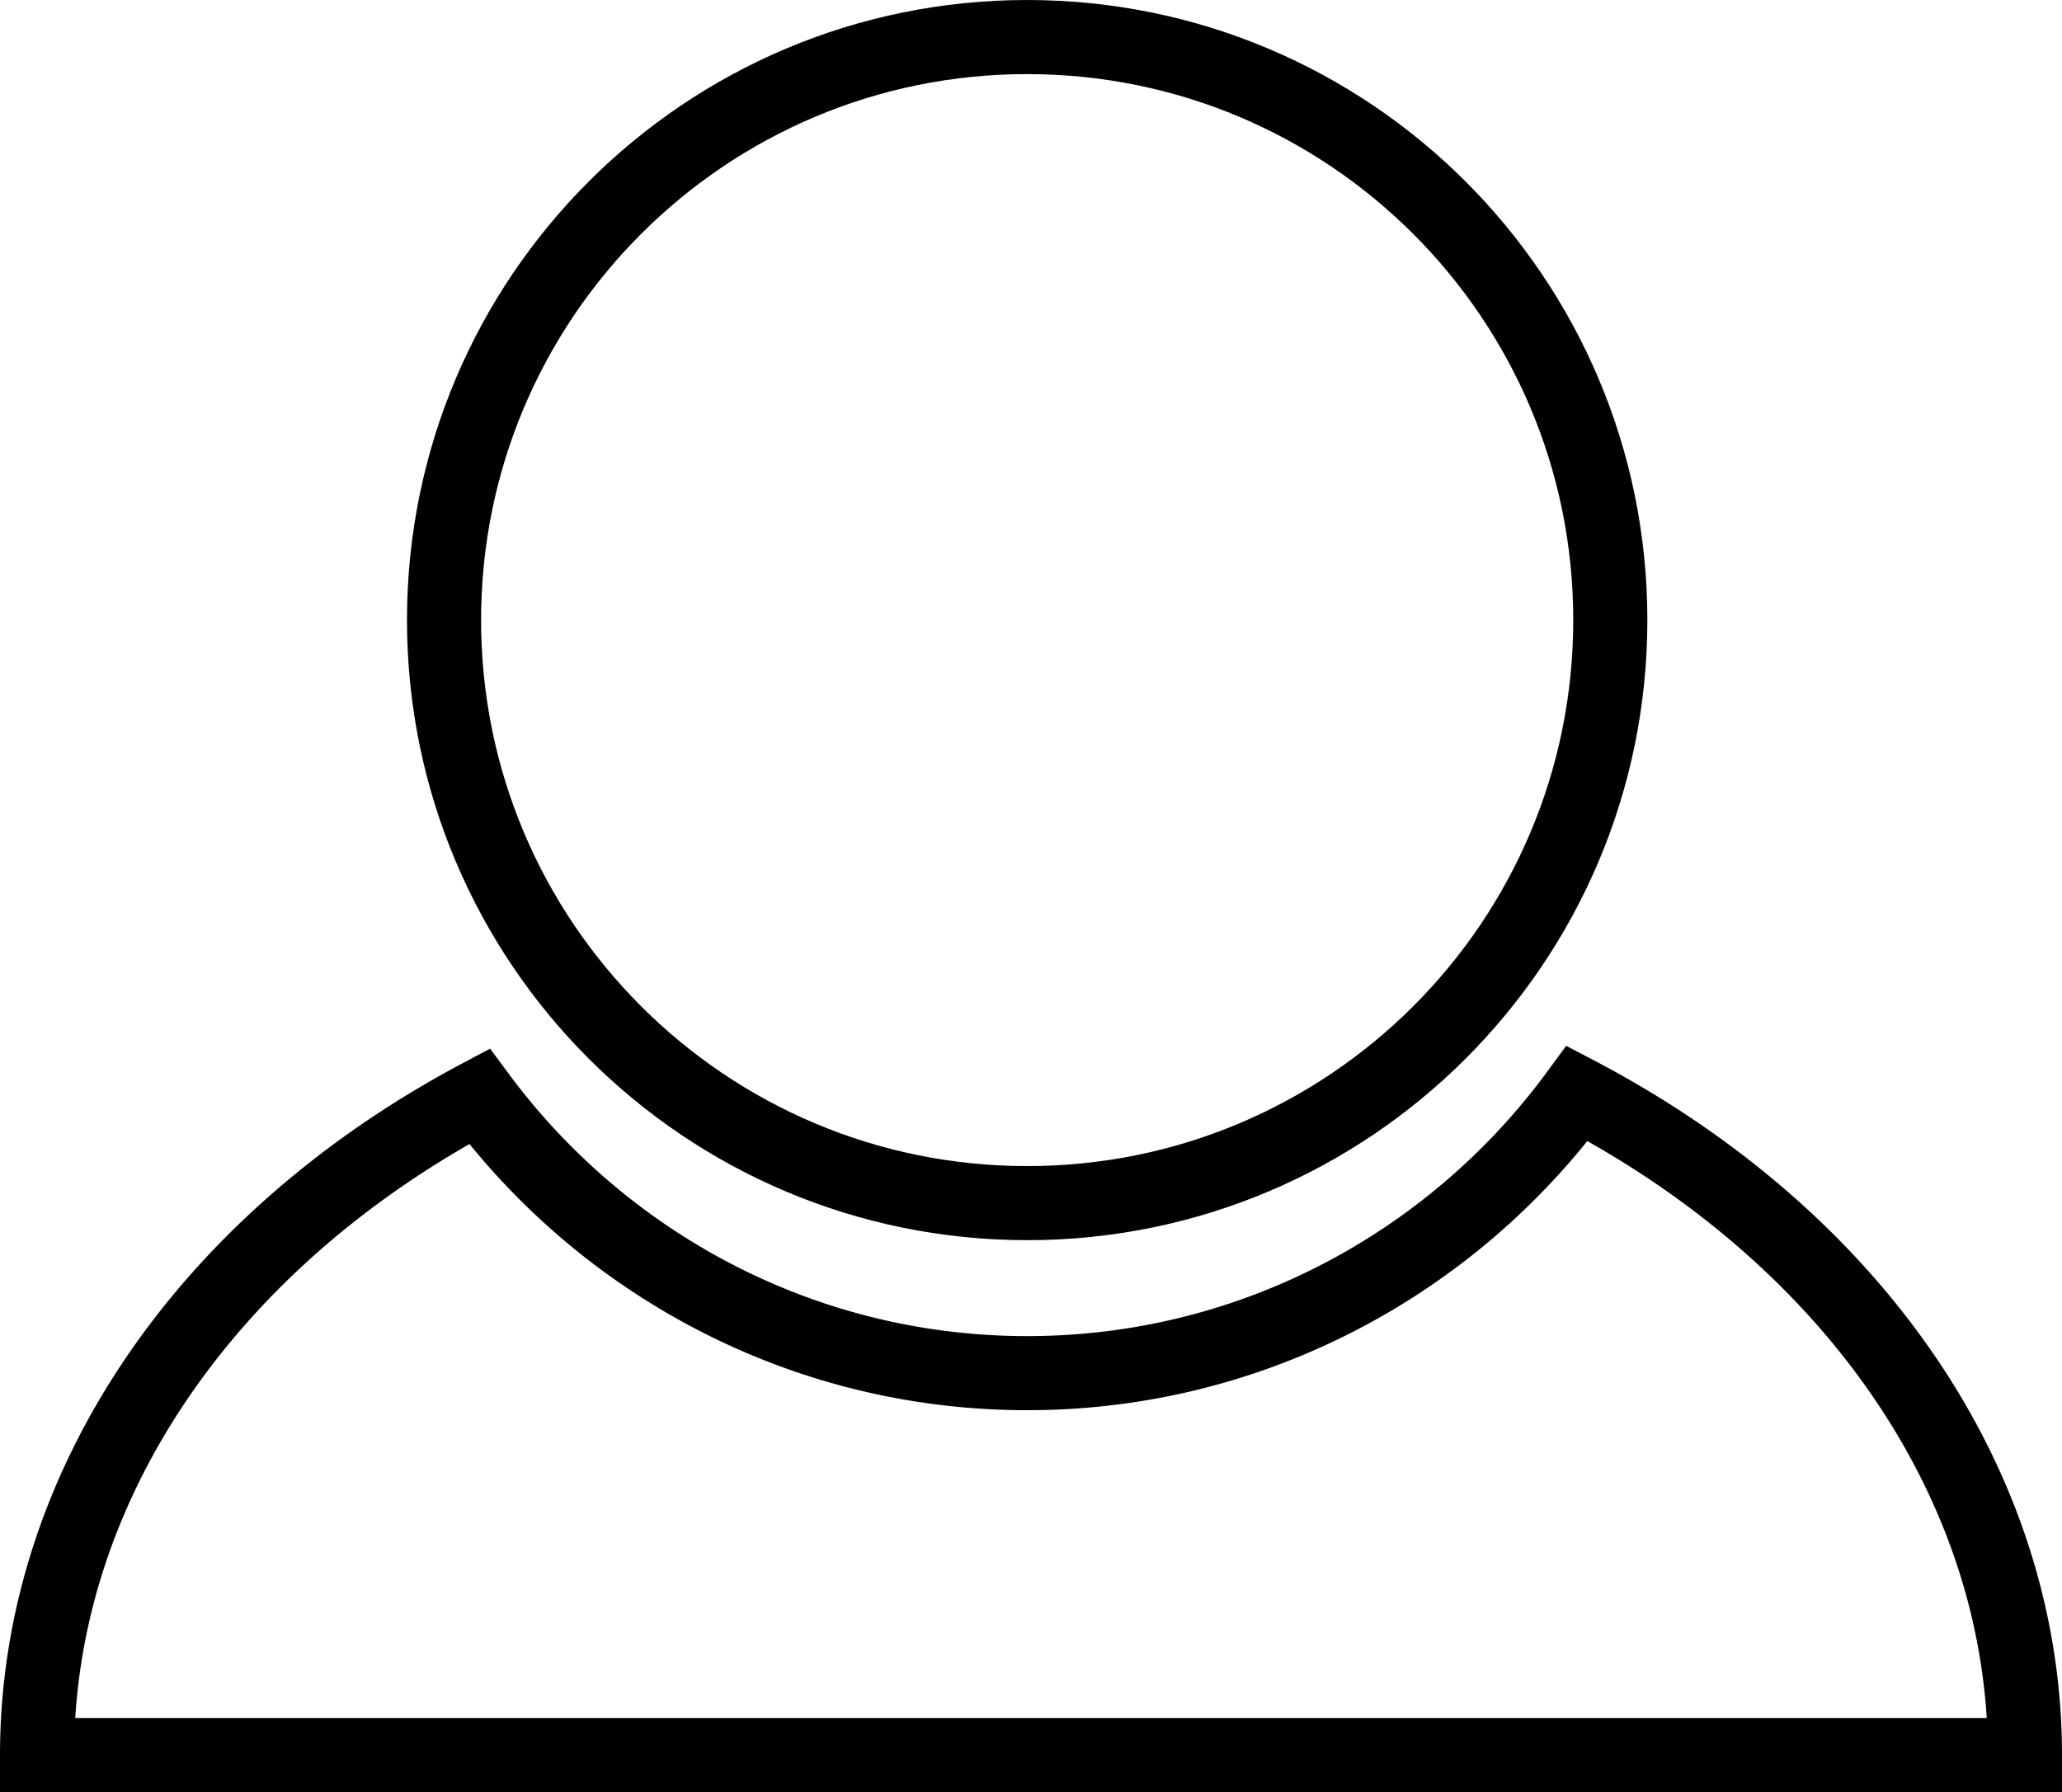 <?xml version="1.0" encoding="UTF-8" standalone="no"?>
<svg
   xmlns:dc="http://purl.org/dc/elements/1.1/"
   xmlns:cc="http://creativecommons.org/ns#"
   xmlns:rdf="http://www.w3.org/1999/02/22-rdf-syntax-ns#"
   xmlns:svg="http://www.w3.org/2000/svg"
   xmlns="http://www.w3.org/2000/svg"
   xmlns:sodipodi="http://sodipodi.sourceforge.net/DTD/sodipodi-0.dtd"
   xmlns:inkscape="http://www.inkscape.org/namespaces/inkscape"
   width="834.76"
   height="725.62"
   version="1.1"
   viewBox="0 0 834.76 725.62"
   id="svg3340"
   sodipodi:docname="user.svg"
   inkscape:version="1.0.1 (c497b03c, 2020-09-10)">
  <defs
     id="defs3344" />
  <sodipodi:namedview
     pagecolor="#ffffff"
     bordercolor="#666666"
     borderopacity="1"
     objecttolerance="10"
     gridtolerance="10"
     guidetolerance="10"
     inkscape:pageopacity="0"
     inkscape:pageshadow="2"
     inkscape:window-width="776"
     inkscape:window-height="454"
     id="namedview3342"
     showgrid="false"
     inkscape:zoom="0.33761539"
     inkscape:cx="390.40112"
     inkscape:cy="314.30759"
     inkscape:window-x="332"
     inkscape:window-y="144"
     inkscape:window-maximized="0"
     inkscape:current-layer="svg3340" />
  <g
     transform="translate(-1160.7 33.442)"
     fill="none"
     stroke="#fff"
     stroke-linecap="round"
     stroke-width="30"
     id="g3338"
     style="stroke:#000000">
    <path
       d="m1799.2 409.28c-50.324 68.573-131.46 113.26-222.66 113.26-90.684 0-171.42-44.175-221.8-112.09a402.38 320.65 0 0 0-179.04 266.72h804.76a402.38 320.65 0 0 0-181.26-267.89z"
       id="path3334"
       style="stroke:#000000" />
    <path
       d="m1812.6 217.63c0 130.38-105.69 236.07-236.07 236.07-130.38 2e-5 -236.07-105.69-236.07-236.07 0-130.38 105.69-236.07 236.07-236.07 130.38-1.7e-5 236.07 105.69 236.07 236.07z"
       color="#000000"
       color-rendering="auto"
       dominant-baseline="auto"
       image-rendering="auto"
       shape-rendering="auto"
       solid-color="#000000"
       stop-color="#000000"
       style="font-feature-settings:normal;font-variant-alternates:normal;font-variant-caps:normal;font-variant-east-asian:normal;font-variant-ligatures:normal;font-variant-numeric:normal;font-variant-position:normal;font-variation-settings:normal;inline-size:0;isolation:auto;mix-blend-mode:normal;shape-margin:0;shape-padding:0;text-decoration-color:#000000;text-decoration-line:none;text-decoration-style:solid;text-indent:0;text-orientation:mixed;text-transform:none;white-space:normal;stroke:#000000"
       id="path3336" />
  </g>
</svg>
